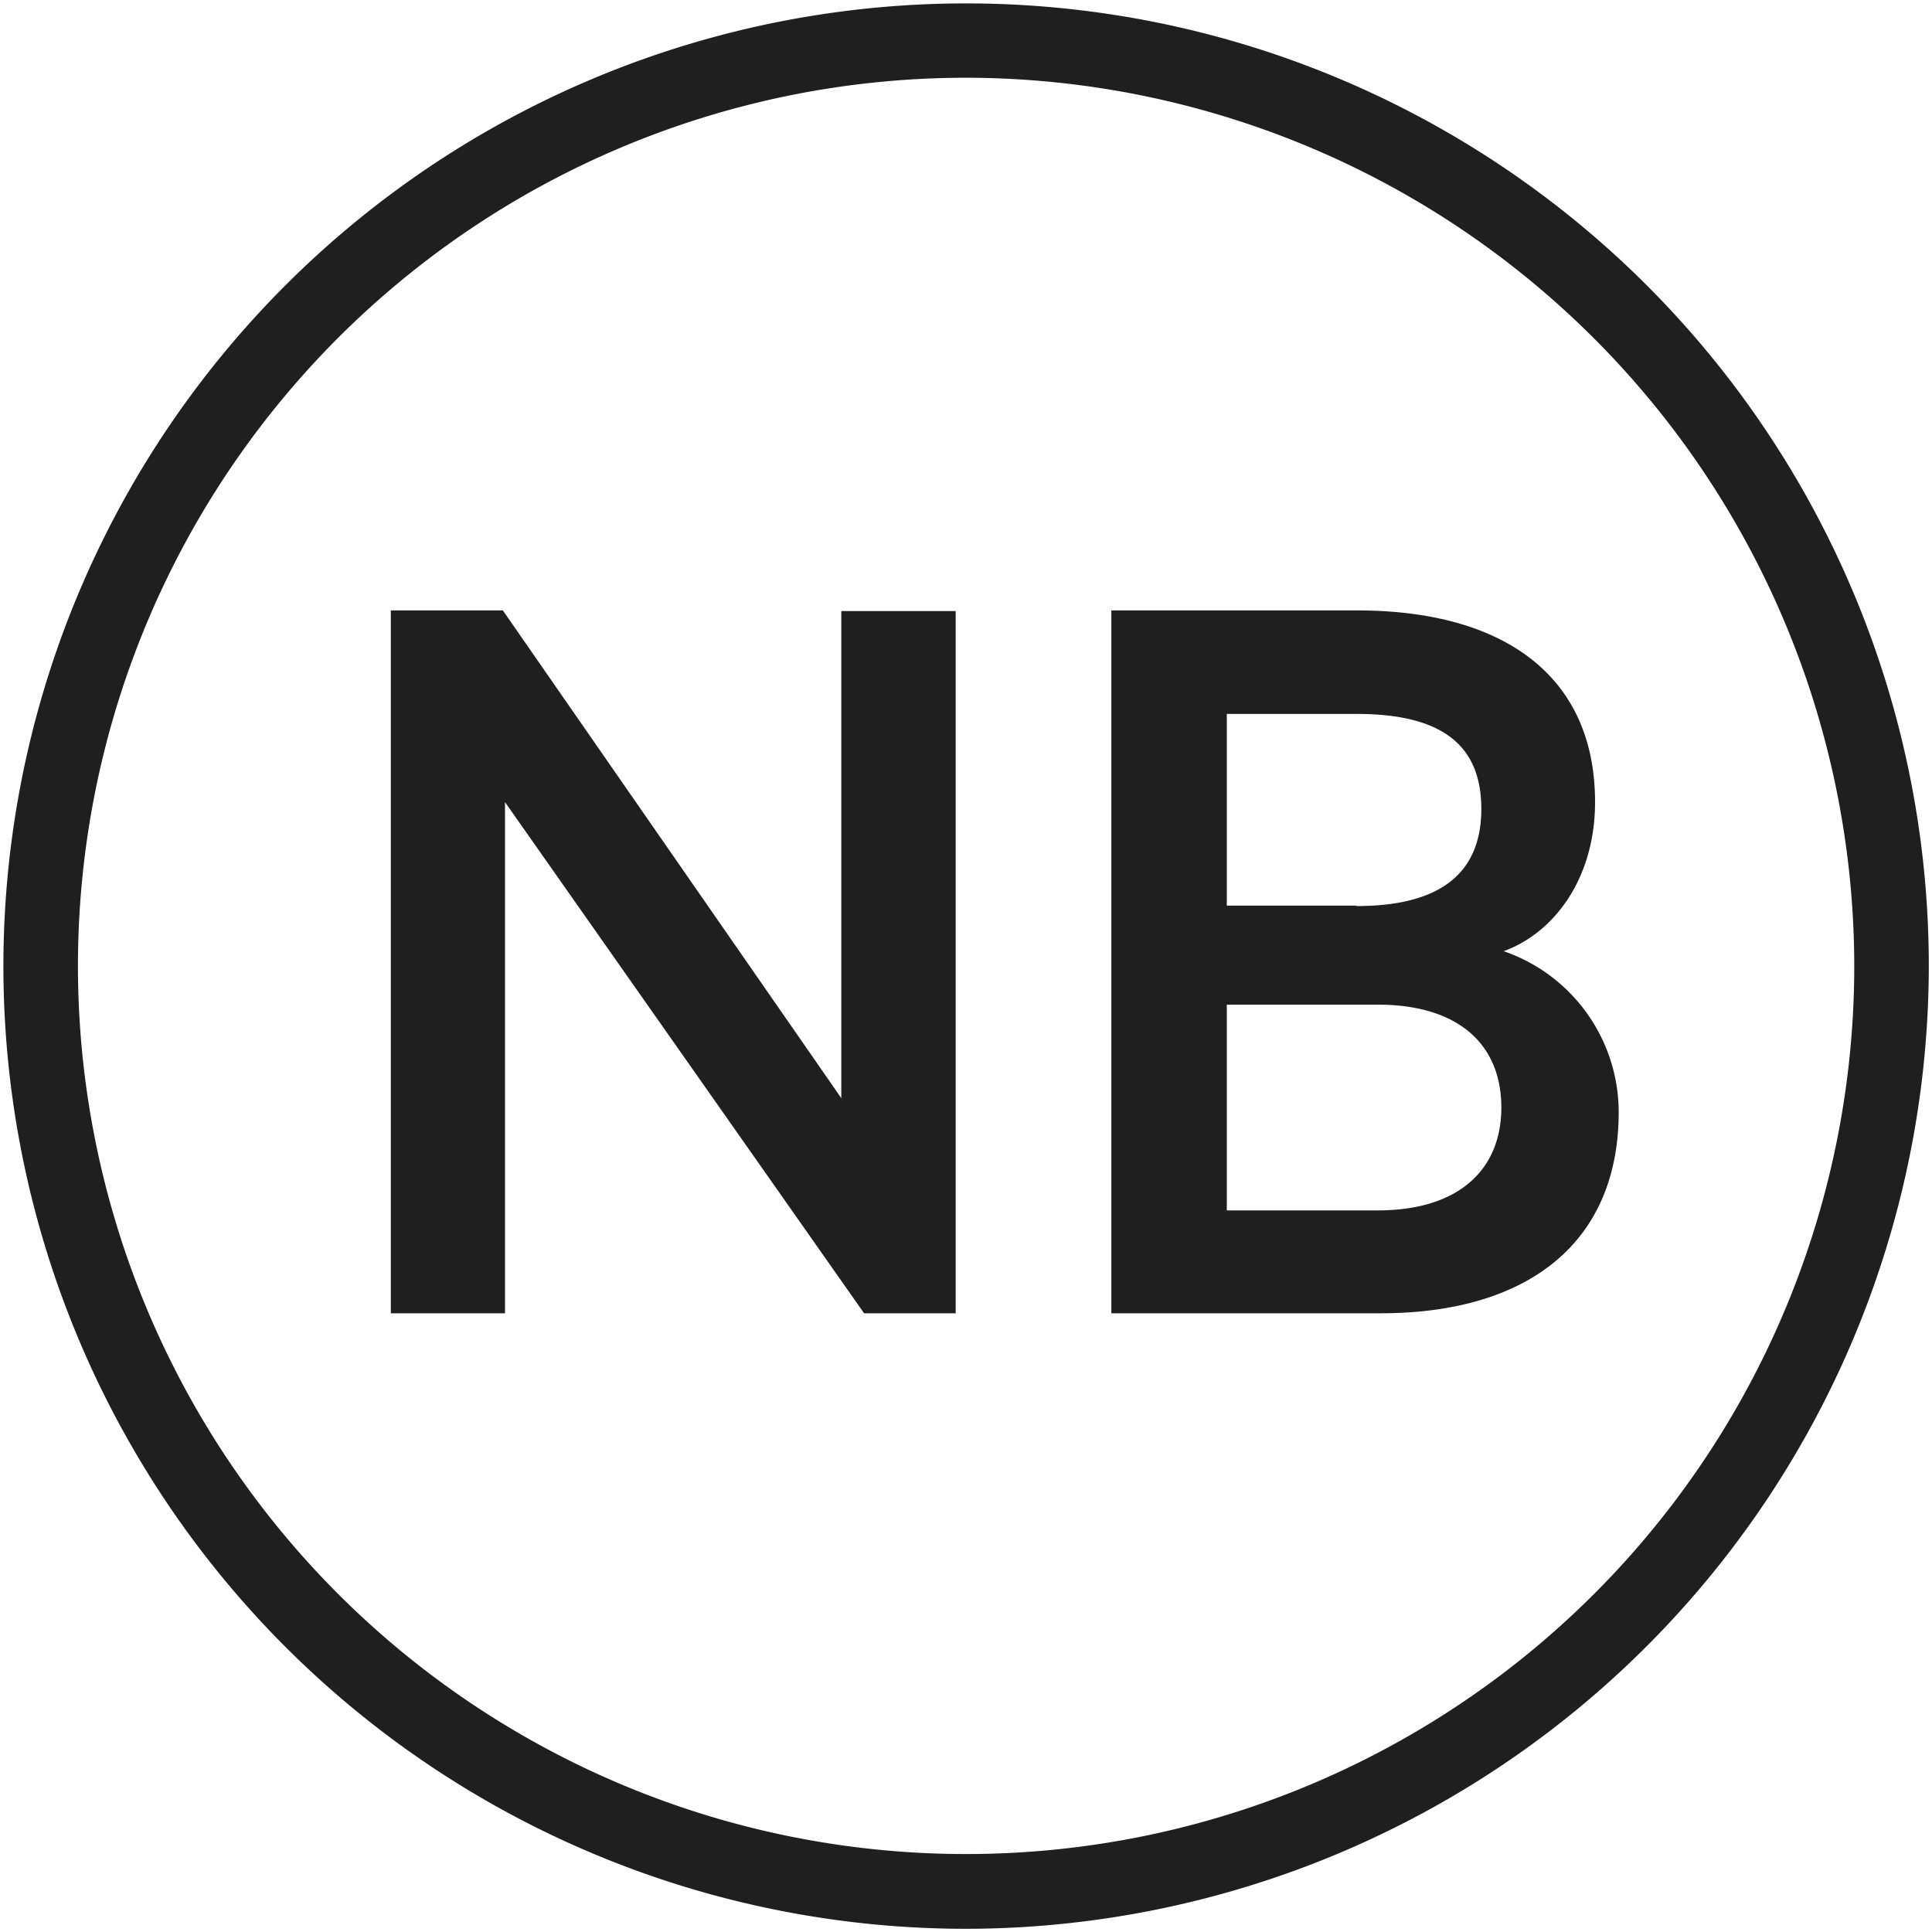 <svg id="Layer_4_copy" data-name="Layer 4 copy" xmlns="http://www.w3.org/2000/svg" viewBox="0 0 90.71 90.71"><defs><style>.cls-1{fill:#1f1f1f;}</style></defs><title>aeg_nextblack_icons_</title><path class="cls-1" d="M45.36,90.56a45.2,45.2,0,1,1,45.2-45.2A45.26,45.26,0,0,1,45.36,90.56Zm0-86.91a41.7,41.7,0,1,0,41.7,41.71A41.75,41.75,0,0,0,45.36,3.65Z"/><path class="cls-1" d="M44.87,61.66h-4.3l-16.86-24v24H18.35v-33h5.26L39.5,51.56V28.69h5.37v33Z"/><path class="cls-1" d="M76,52.21c0,6.17-4.3,9.45-11.17,9.45H52.18v-33H63.72c6.87,0,11.17,3.06,11.17,9,0,3.54-1.88,6.12-4.29,7A8,8,0,0,1,76,52.21Zm-12.3-9.67c3.81,0,5.85-1.45,5.85-4.56s-2-4.46-5.85-4.46H57.6v9h6.07ZM57.6,56.83h7.09c3.76,0,5.8-1.88,5.8-4.83s-2-4.83-5.8-4.83H57.6v9.67Z"/></svg>